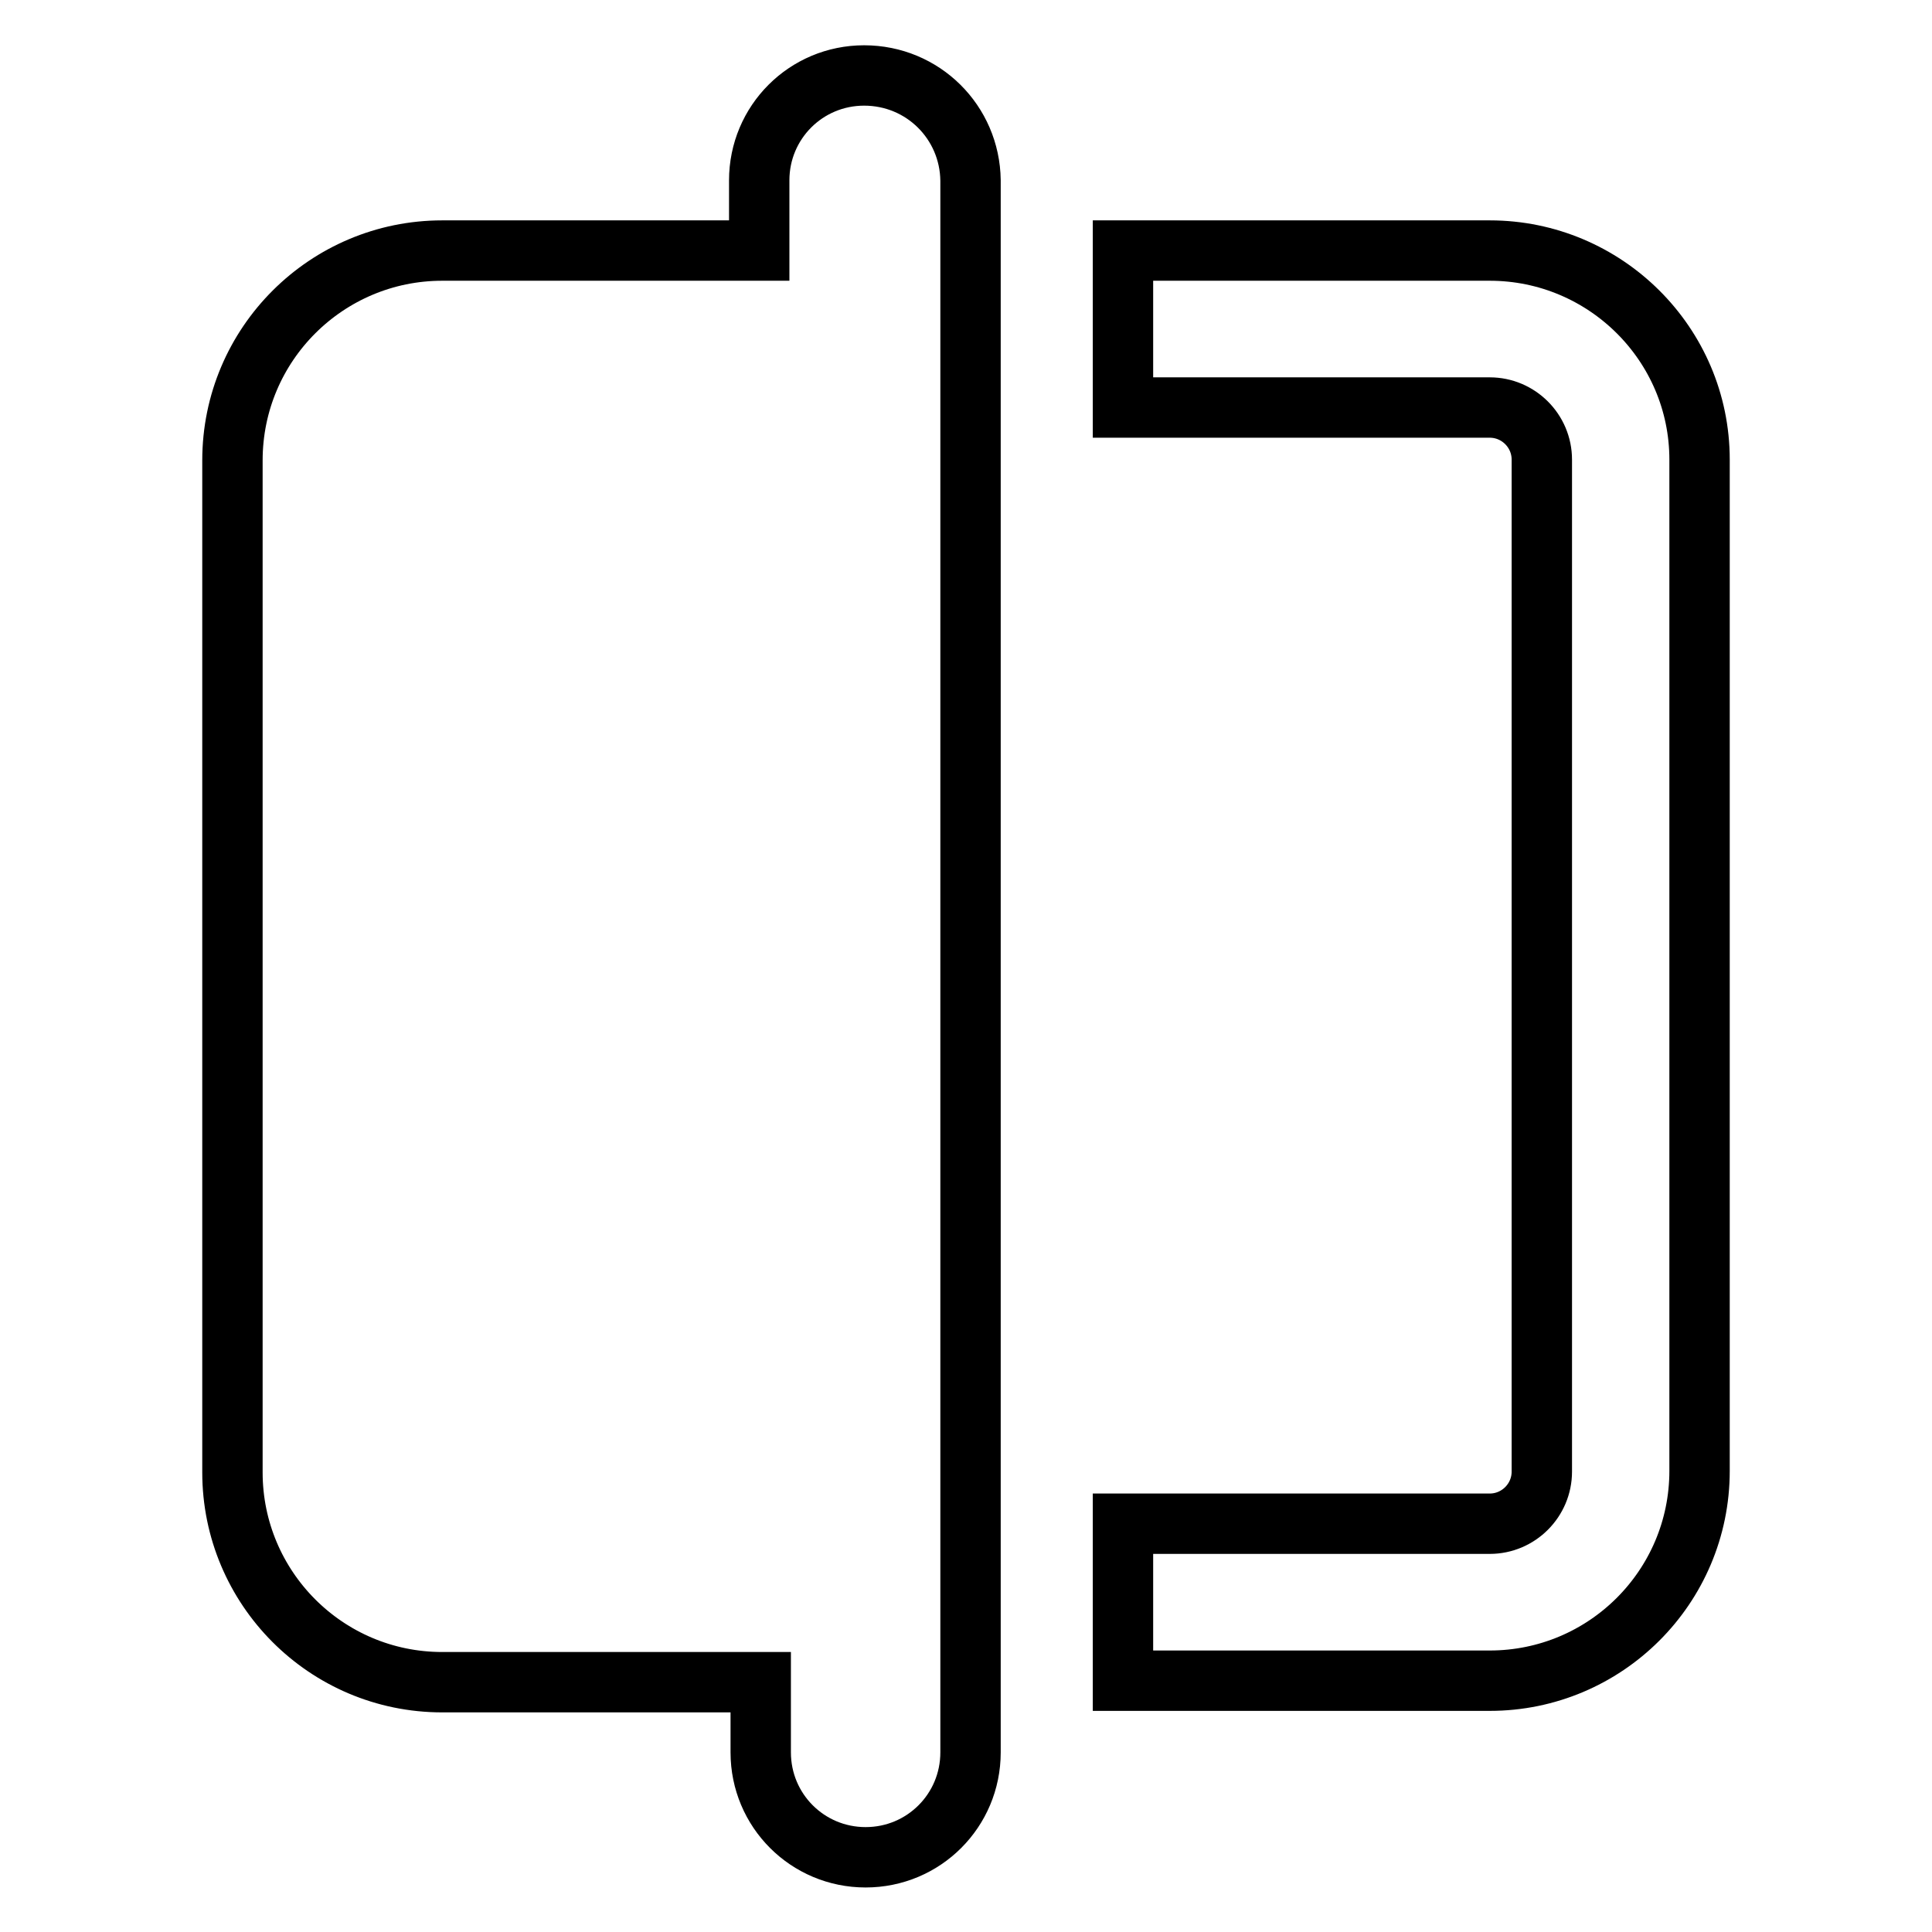 <?xml version="1.0" encoding="utf-8"?>
<!-- Svg Vector Icons : http://www.onlinewebfonts.com/icon -->
<!DOCTYPE svg PUBLIC "-//W3C//DTD SVG 1.1//EN" "http://www.w3.org/Graphics/SVG/1.1/DTD/svg11.dtd">
<svg version="1.1" xmlns="http://www.w3.org/2000/svg" xmlns:xlink="http://www.w3.org/1999/xlink" x="0px" y="0px" viewBox="0 0 256 256" enable-background="new 0 0 256 256" xml:space="preserve">
<g> <path stroke-width="8" fill-opacity="0" stroke="#000000"  d="M197.4,33.2h-48.6V54h48.6c3.8,0,6.9,3.1,6.9,6.9v134.1c0,3.8-3.1,6.9-6.9,6.9h-48.6v20.8h48.6 c15.3,0,27.8-12.4,27.8-27.8V60.9C225.2,45.6,212.7,33.2,197.4,33.2z M114.5,10c-7.7,0-13.9,6.2-13.9,13.9l0,0v9.3H58.6 c-15.3,0-27.8,12.4-27.8,27.8v134.1c0,15.3,12.4,27.8,27.8,27.8h42.2v9.3c0,7.7,6.2,13.9,13.9,13.9c7.7,0,13.9-6.2,13.9-13.9l0,0 V23.9C128.5,16.2,122.3,10,114.5,10C114.6,10,114.6,10,114.5,10L114.5,10z"/></g>
</svg>